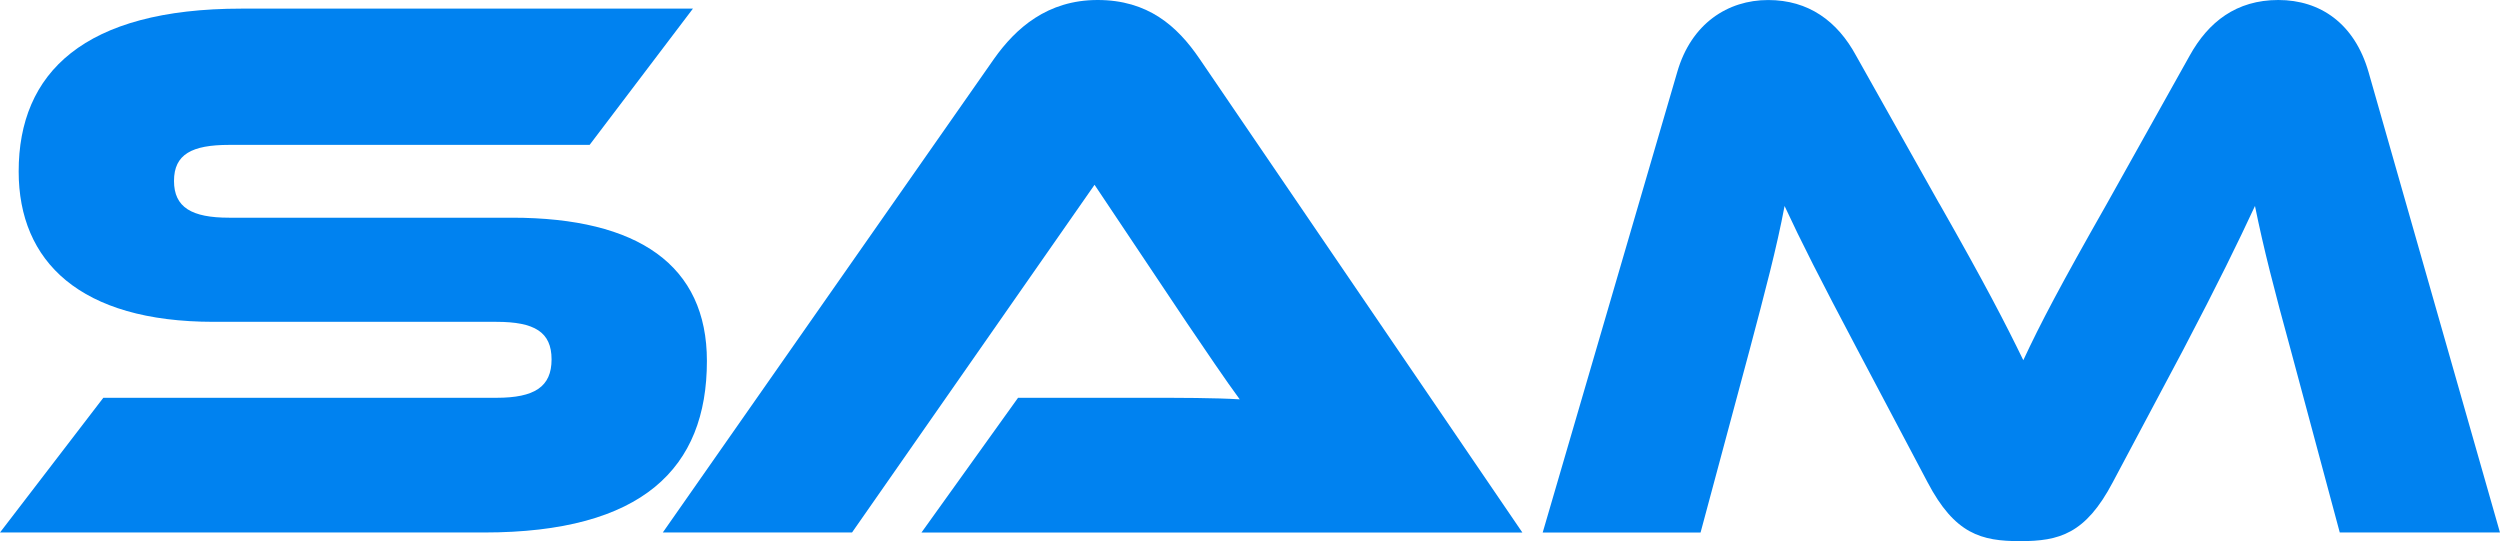 <svg xmlns="http://www.w3.org/2000/svg" id="Layer_2" viewBox="0 0 739.21 160"><defs><style>.cls-1{fill:#0082f0;}</style></defs><g id="Layer_1-2"><path class="cls-1" d="m151.37,64.37c37.44,0,57.65,14.12,57.65,42.37,0,31.72-19.06,50.71-65.92,50.71H0l30.55-39.83h116.23c11.26,0,16.31-3.24,16.31-11.35s-5.05-11.11-16.31-11.11H63.17c-39.51,0-57.65-17.83-57.65-44.46C5.51,21.53,24.81,2.55,71.44,2.55h133.45l-30.55,40.29h-106.58c-11.03,0-16.31,2.78-16.31,10.65s5.28,10.88,16.31,10.88h83.61Z"/><path class="cls-1" d="m272.47,157.45l28.55-39.83h38.37c9.13,0,19.87,0,27.18.46-4.11-5.56-10.5-15.05-15.53-22.46l-27.4-40.98-71.71,102.81h-55.95L293.94,17.37c6.39-9.03,15.76-17.37,30.6-17.37s23.52,7.64,30.14,17.37l95.46,140.09h-177.67Z"/><path class="cls-1" d="m573.43,60.2c13.57,23.85,19.54,35.43,24.83,46.31,5.06-10.88,11.04-22.23,24.6-46.08l24.6-43.99c5.52-9.96,13.8-16.44,26.21-16.44s22.53,6.95,26.67,21.3l38.86,136.15h-47.37l-14.49-53.95c-4.83-17.6-8.05-30.1-10.58-42.6-5.06,10.88-10.81,22.69-21.38,42.84l-20.69,38.9c-8.05,15.28-15.86,17.37-27.36,17.37s-19.31-2.08-27.36-17.37l-20.69-39.13c-11.27-21.3-16.78-32.19-21.61-42.6-2.3,12.27-5.75,25.24-10.35,42.6l-14.49,53.95h-46.68l39.78-136.15c4.14-14.36,14.95-21.3,26.9-21.3s20.46,6.25,25.98,16.44l24.6,43.76Z"/></g></svg>
